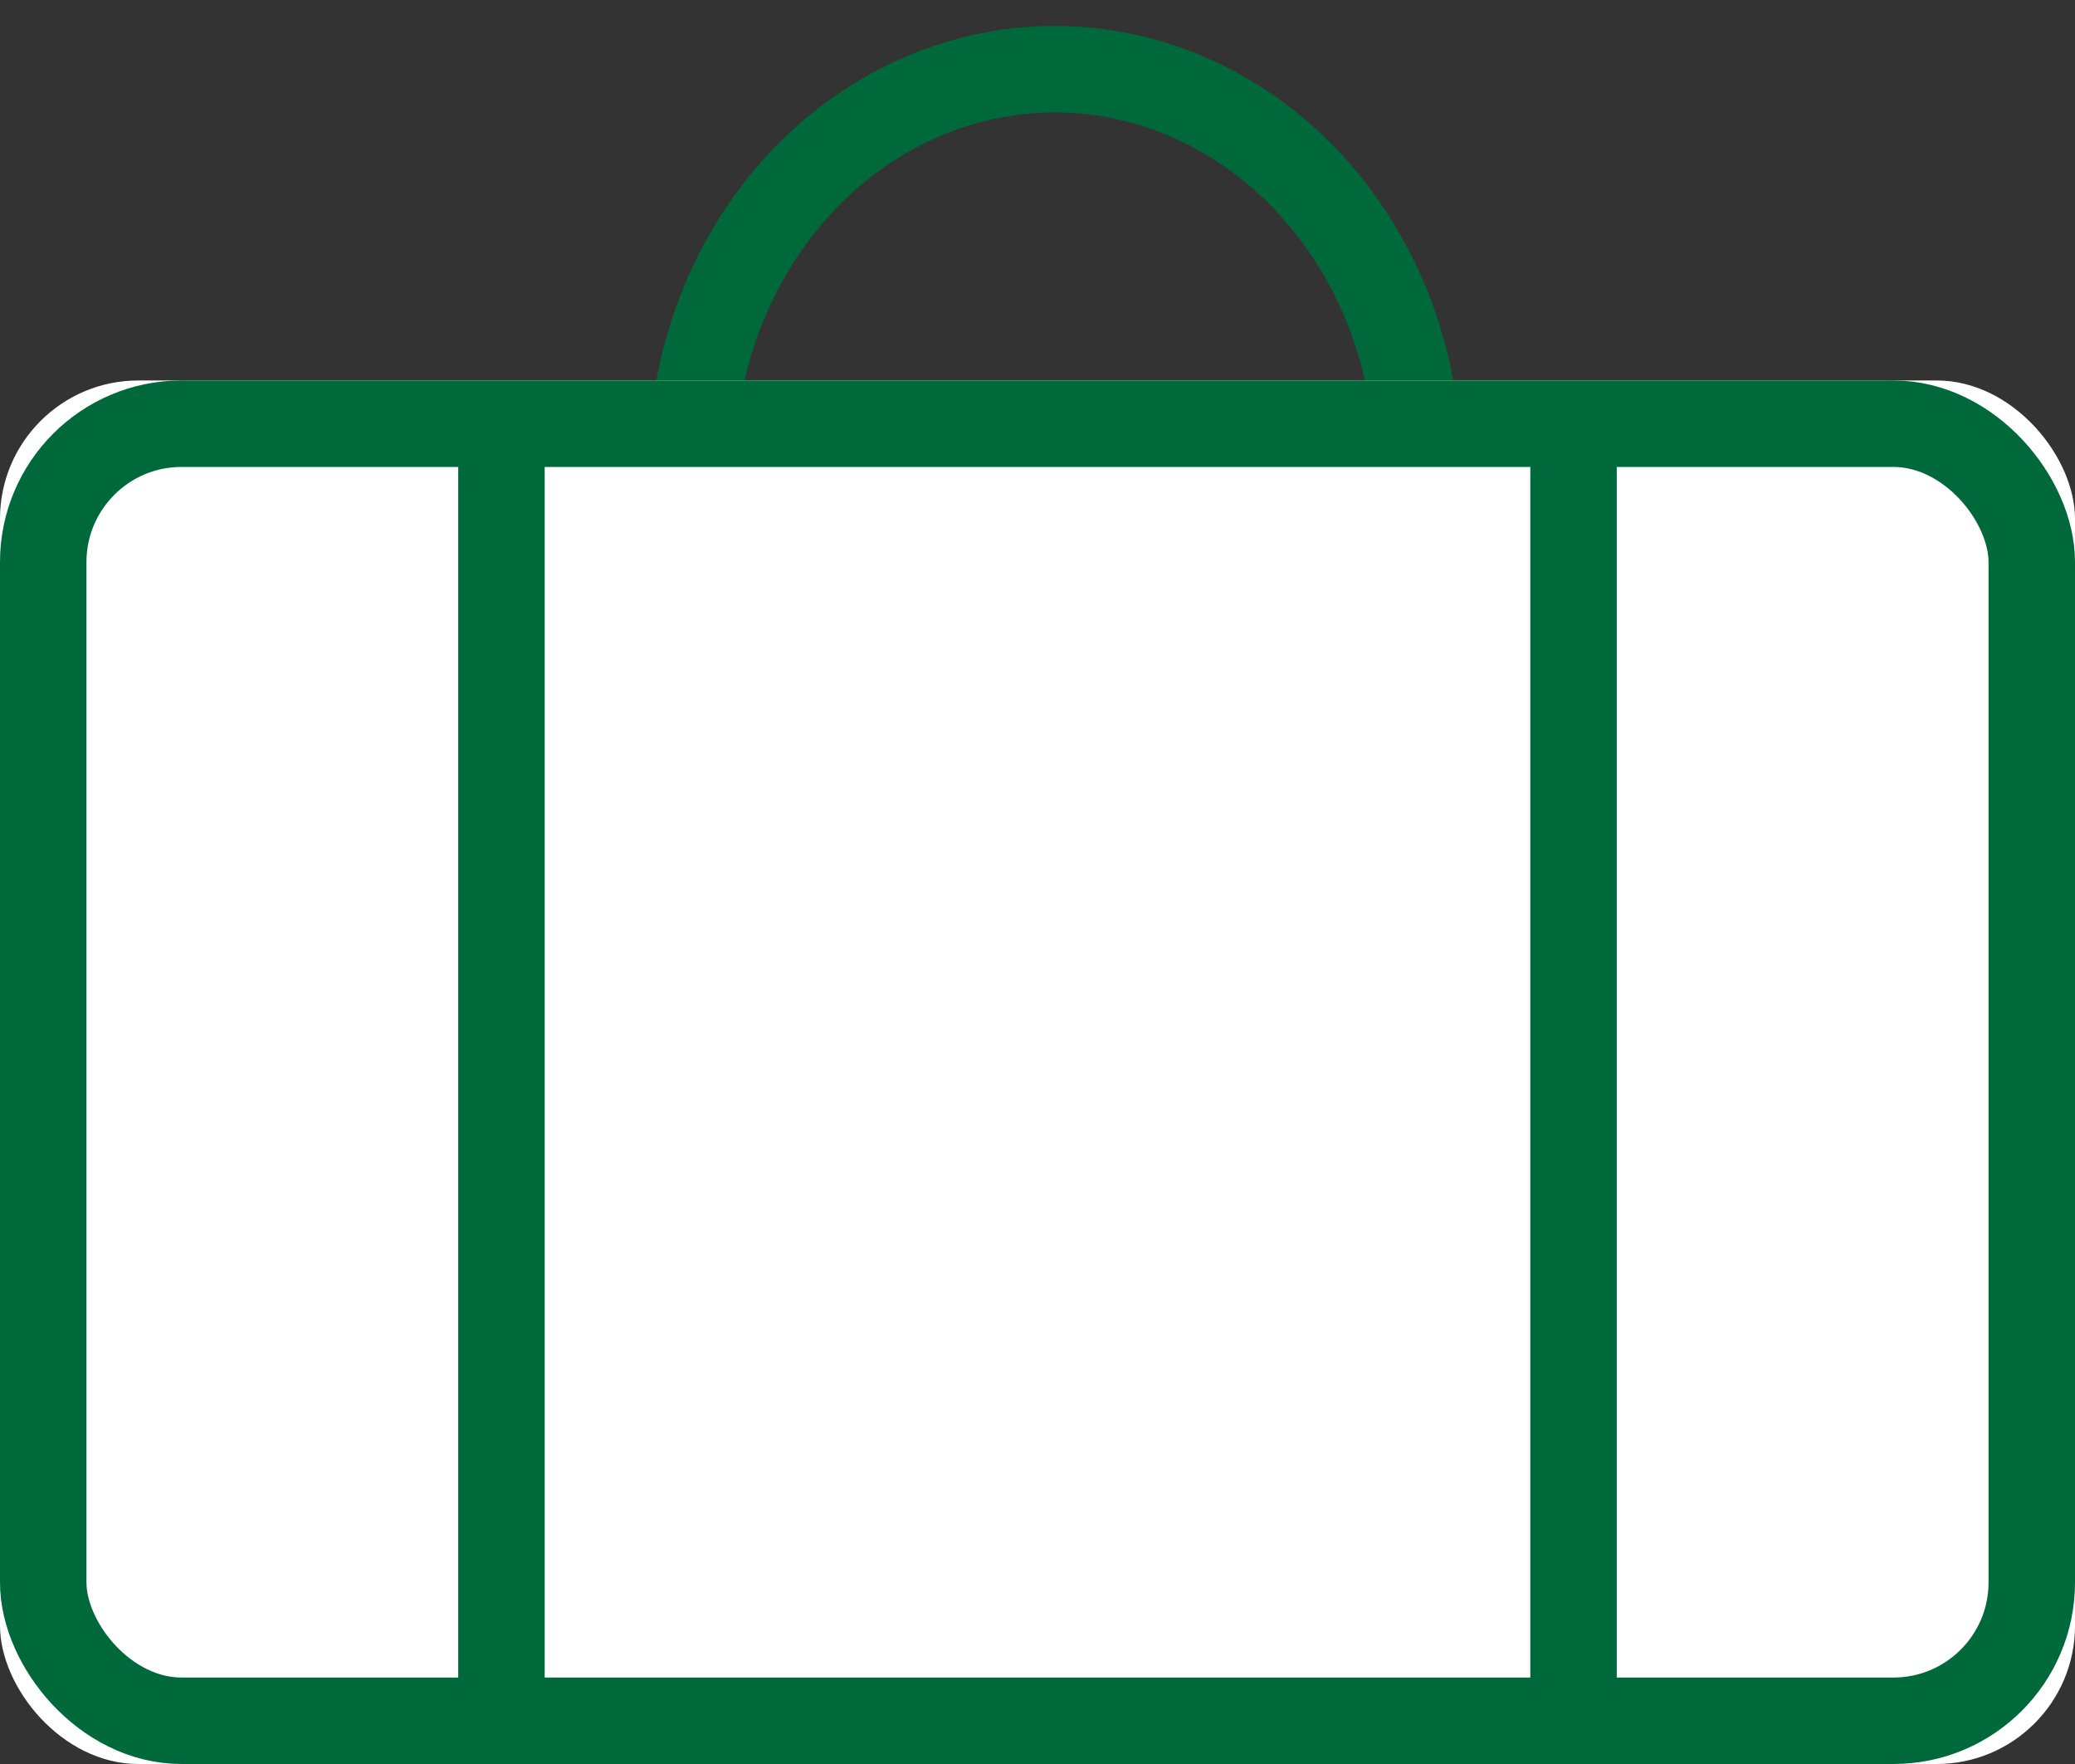 <?xml version="1.0" encoding="UTF-8"?>
<svg width="60px" height="51px" viewBox="0 0 60 51" version="1.1" xmlns="http://www.w3.org/2000/svg" xmlns:xlink="http://www.w3.org/1999/xlink">
    <rect x="0" y="0" width="60" height="51" fill="#333333" stroke="none"/>
    <!-- Generator: Sketch 49.3 (51167) - http://www.bohemiancoding.com/sketch -->
    <title>Group 16@1x</title>
    <desc>Created with Sketch.</desc>
    <defs>
        <rect id="path-1" x="0" y="9" width="60" height="40" rx="4"></rect>
    </defs>
    <g id="Page-1" stroke="none" stroke-width="1" fill="none" fill-rule="evenodd">
        <g id="Home-/-Desktop" transform="translate(-1250, -803)">
            <g id="Products" transform="translate(14, 750)">
                <g id="products" transform="translate(0, 20)">
                    <g id="Travel-Insurance" transform="translate(1151, 33)">
                        <g id="Group-16" transform="translate(85, 2)">
                            <ellipse id="Oval-3" stroke="#00693C" stroke-width="2.5" cx="30.5" cy="11.5" rx="10.5" ry="11.5"></ellipse>
                            <g id="Rectangle-20">
                                <use fill="#FFFFFF" fill-rule="evenodd" xlink:href="#path-1"></use>
                                <rect stroke="#00693C" stroke-width="2.5" x="1.25" y="10.25" width="57.5" height="37.5" rx="4"></rect>
                            </g>
                            <path d="M45.5,10.5 L45.5,46.5" id="Line-3" stroke="#00693C" stroke-width="2.5" stroke-linecap="square"></path>
                            <path d="M14.5,10.5 L14.5,46.5" id="Line-3" stroke="#00693C" stroke-width="2.5" stroke-linecap="square"></path>
                        </g>
                    </g>
                </g>
            </g>
        </g>
    </g>
</svg>